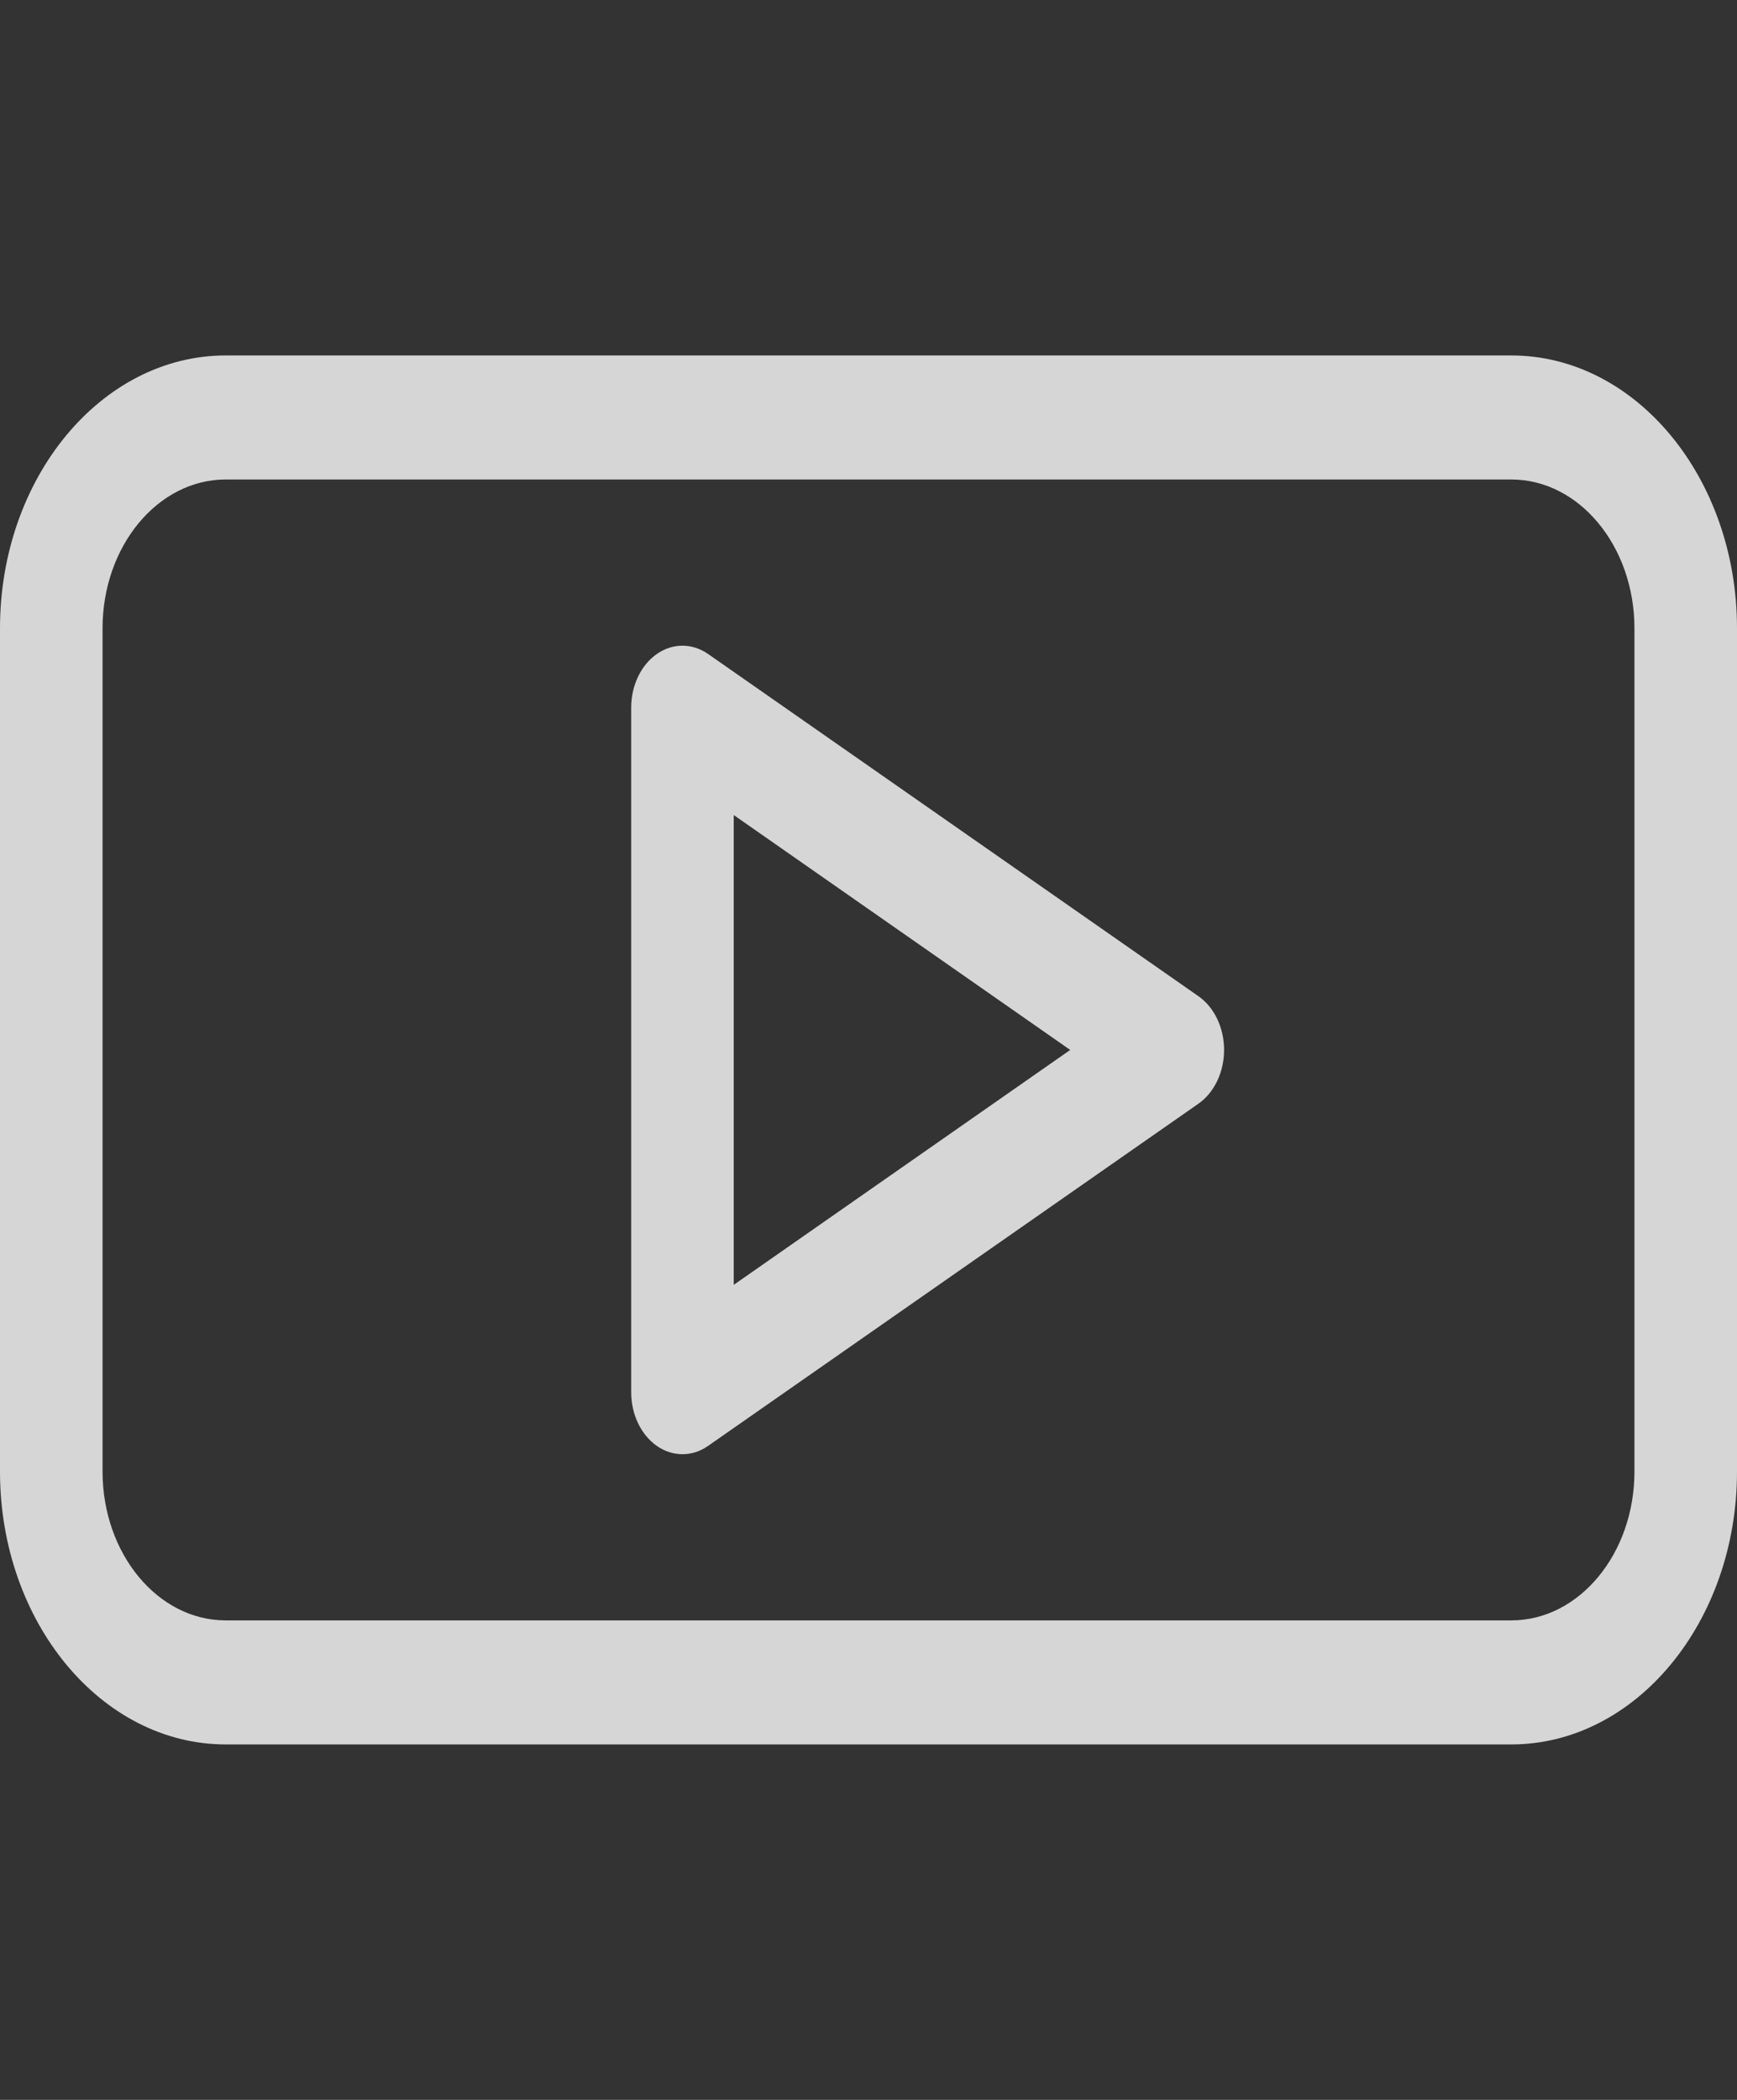 <svg width="24" height="29" viewBox="0 0 24 29" fill="none" xmlns="http://www.w3.org/2000/svg">
<rect x="0" y="0" width="24" height="29" fill="#333333" stroke="none"/>
<g opacity="0.8">
<path d="M20.882 4.909H3.118C1.399 4.909 0 6.6 0 8.677V20.323C0 22.4 1.399 24.091 3.118 24.091H20.882C22.601 24.091 24 22.4 24 20.323V8.677C24 6.6 22.601 4.909 20.882 4.909ZM22.583 20.323C22.583 21.456 21.82 22.378 20.882 22.378H3.118C2.18 22.378 1.417 21.456 1.417 20.323V8.677C1.417 7.544 2.18 6.622 3.118 6.622H20.882C21.82 6.622 22.583 7.544 22.583 8.677V20.323Z" fill="white"/>
<path d="M16.559 13.758L9.784 9.032C9.564 8.879 9.294 8.879 9.075 9.032C8.856 9.185 8.721 9.467 8.721 9.773V19.227C8.721 19.533 8.856 19.815 9.075 19.968C9.184 20.045 9.307 20.083 9.429 20.083C9.552 20.083 9.674 20.045 9.784 19.968L16.559 15.242C16.778 15.089 16.913 14.806 16.913 14.5C16.913 14.194 16.778 13.911 16.559 13.758ZM10.138 17.744V11.256L14.787 14.5L10.138 17.744Z" fill="white"/>
</g>
</svg>
